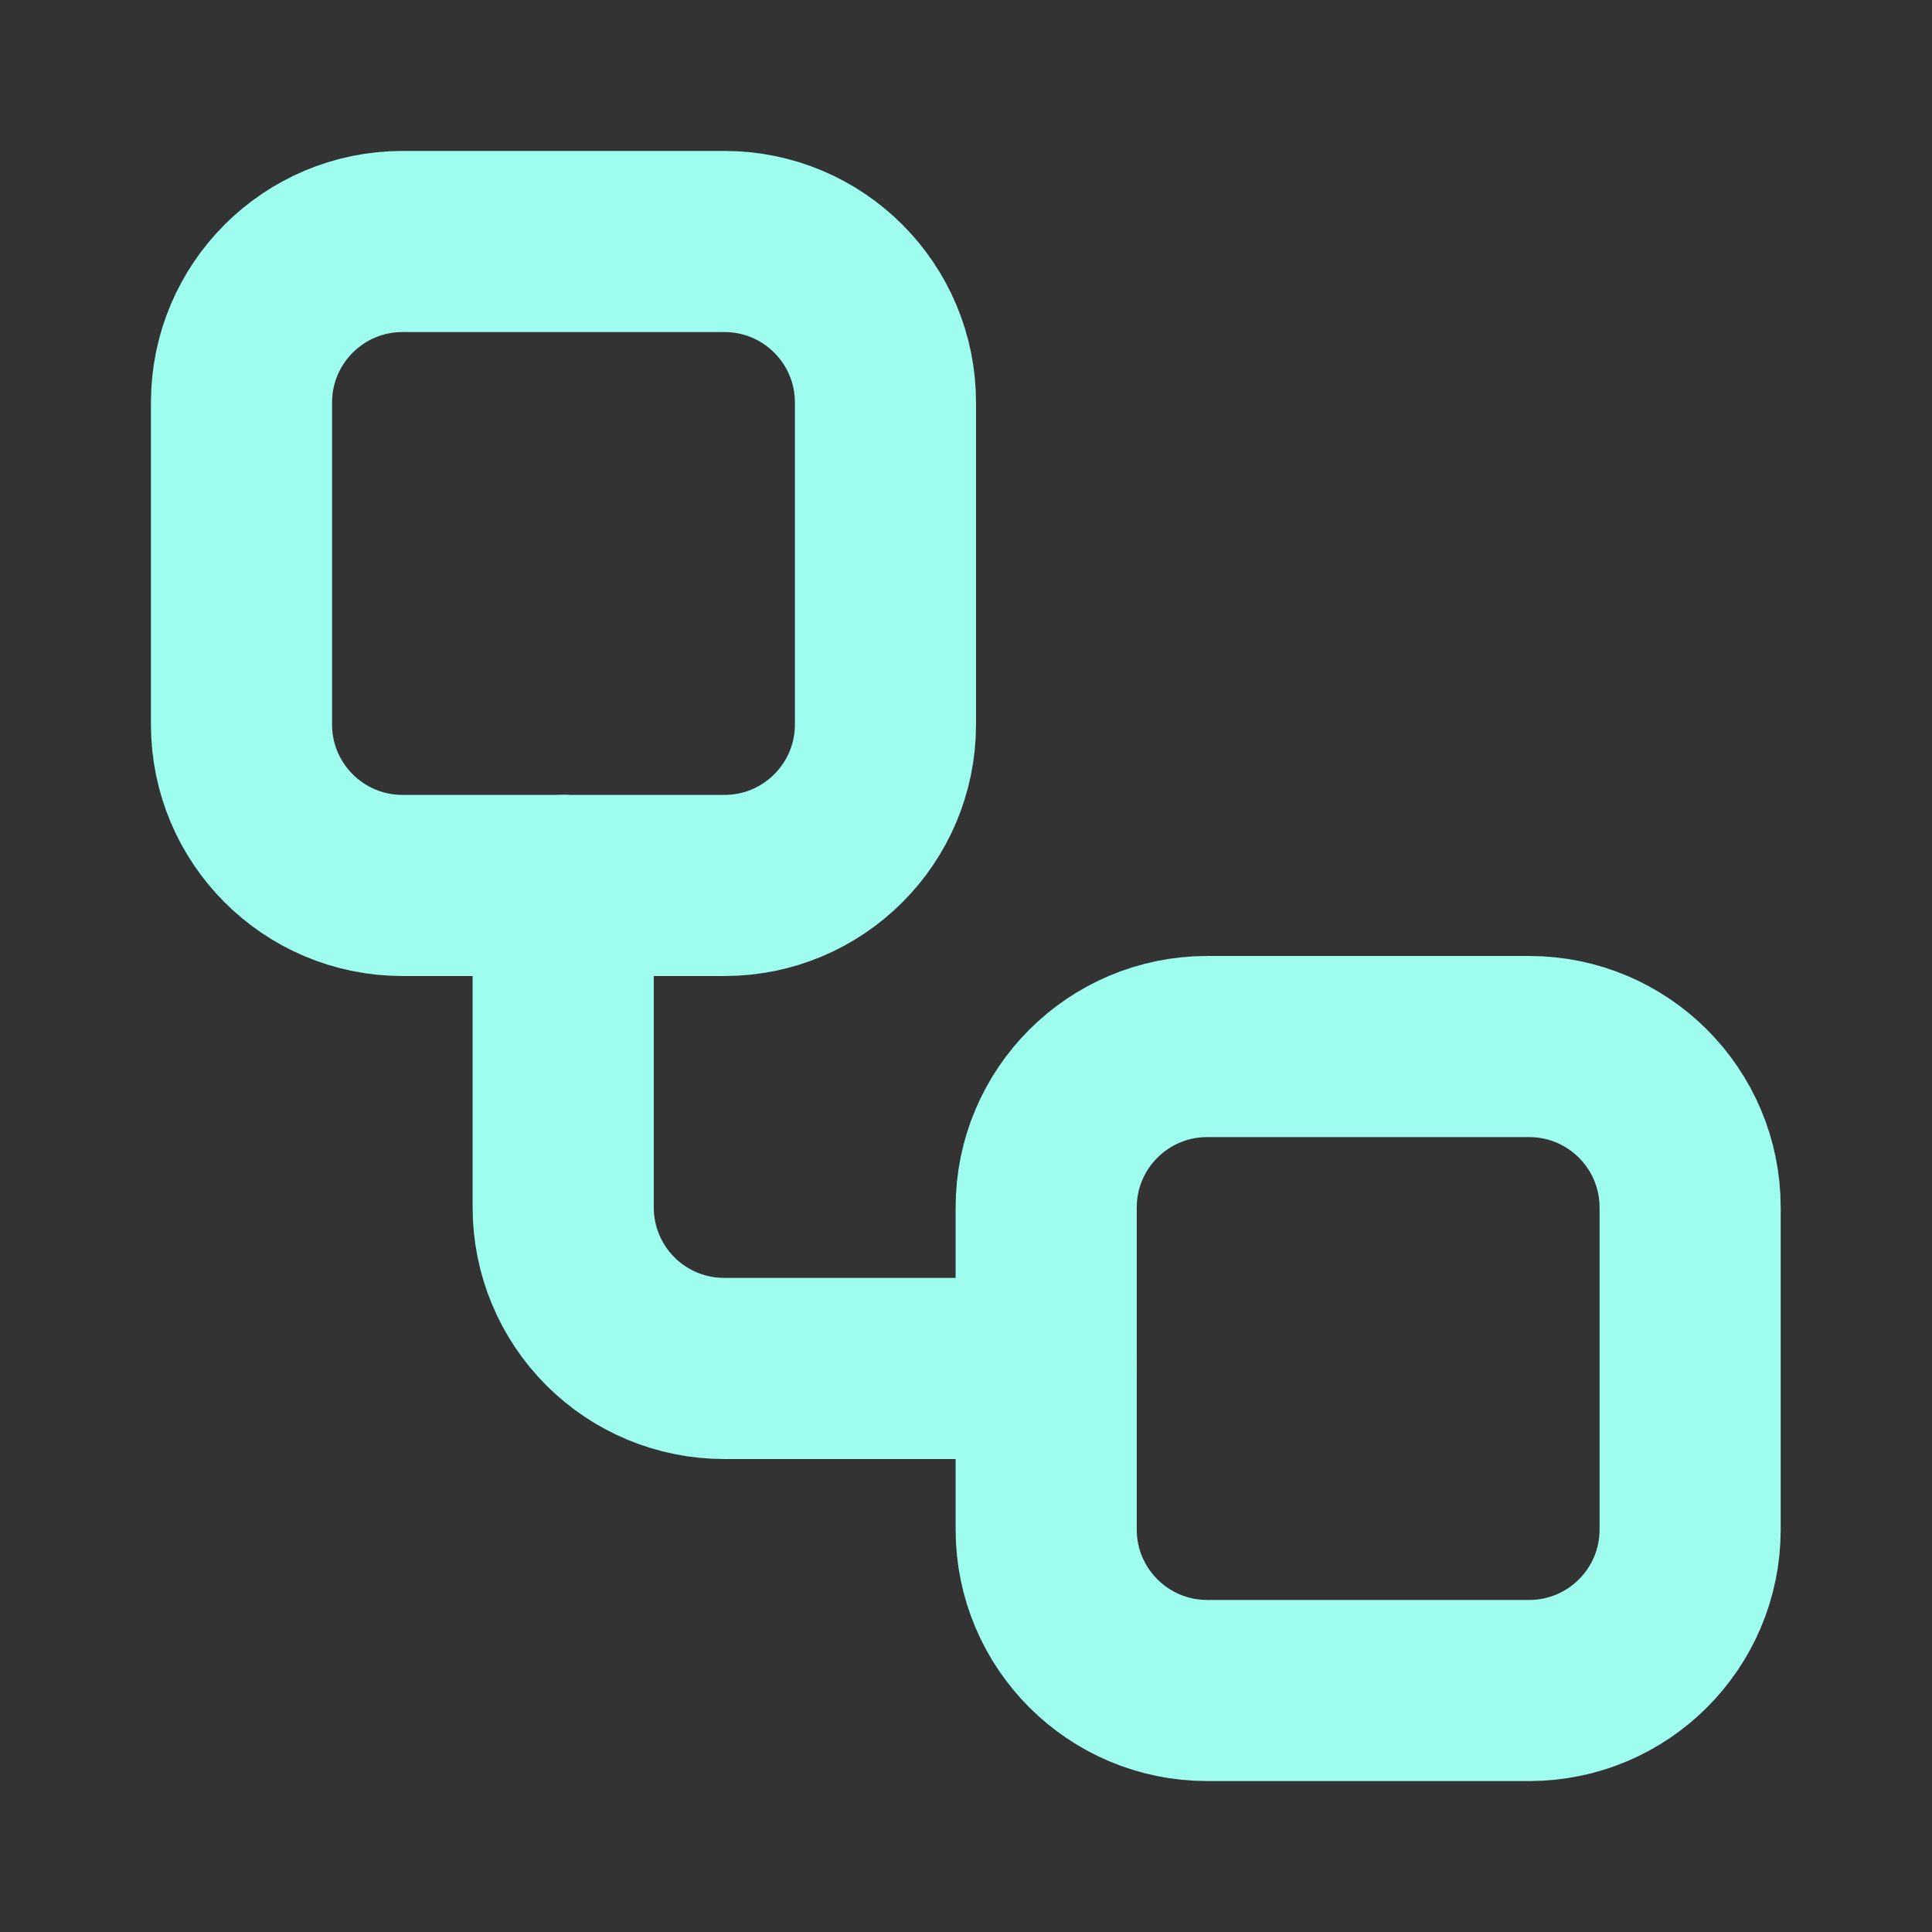 <svg width="16" height="16" viewBox="0 0 16 16" fill="none" xmlns="http://www.w3.org/2000/svg">
<rect x="0" y="0" width="16" height="16" fill="#333333" stroke="none"/>
<path d="M6 2H3.333C2.597 2 2 2.597 2 3.333V6C2 6.736 2.597 7.333 3.333 7.333H6C6.736 7.333 7.333 6.736 7.333 6V3.333C7.333 2.597 6.736 2 6 2Z" stroke="#9EFDEF" stroke-width="1.5" stroke-linecap="round" stroke-linejoin="round"/>
<path d="M4.664 7.333V10C4.664 10.354 4.805 10.693 5.055 10.943C5.305 11.193 5.644 11.333 5.997 11.333H8.664" stroke="#9EFDEF" stroke-width="1.5" stroke-linecap="round" stroke-linejoin="round"/>
<path d="M12.664 8.667H9.997C9.261 8.667 8.664 9.264 8.664 10V12.667C8.664 13.403 9.261 14 9.997 14H12.664C13.4 14 13.997 13.403 13.997 12.667V10C13.997 9.264 13.4 8.667 12.664 8.667Z" stroke="#9EFDEF" stroke-width="1.5" stroke-linecap="round" stroke-linejoin="round"/>
</svg>
